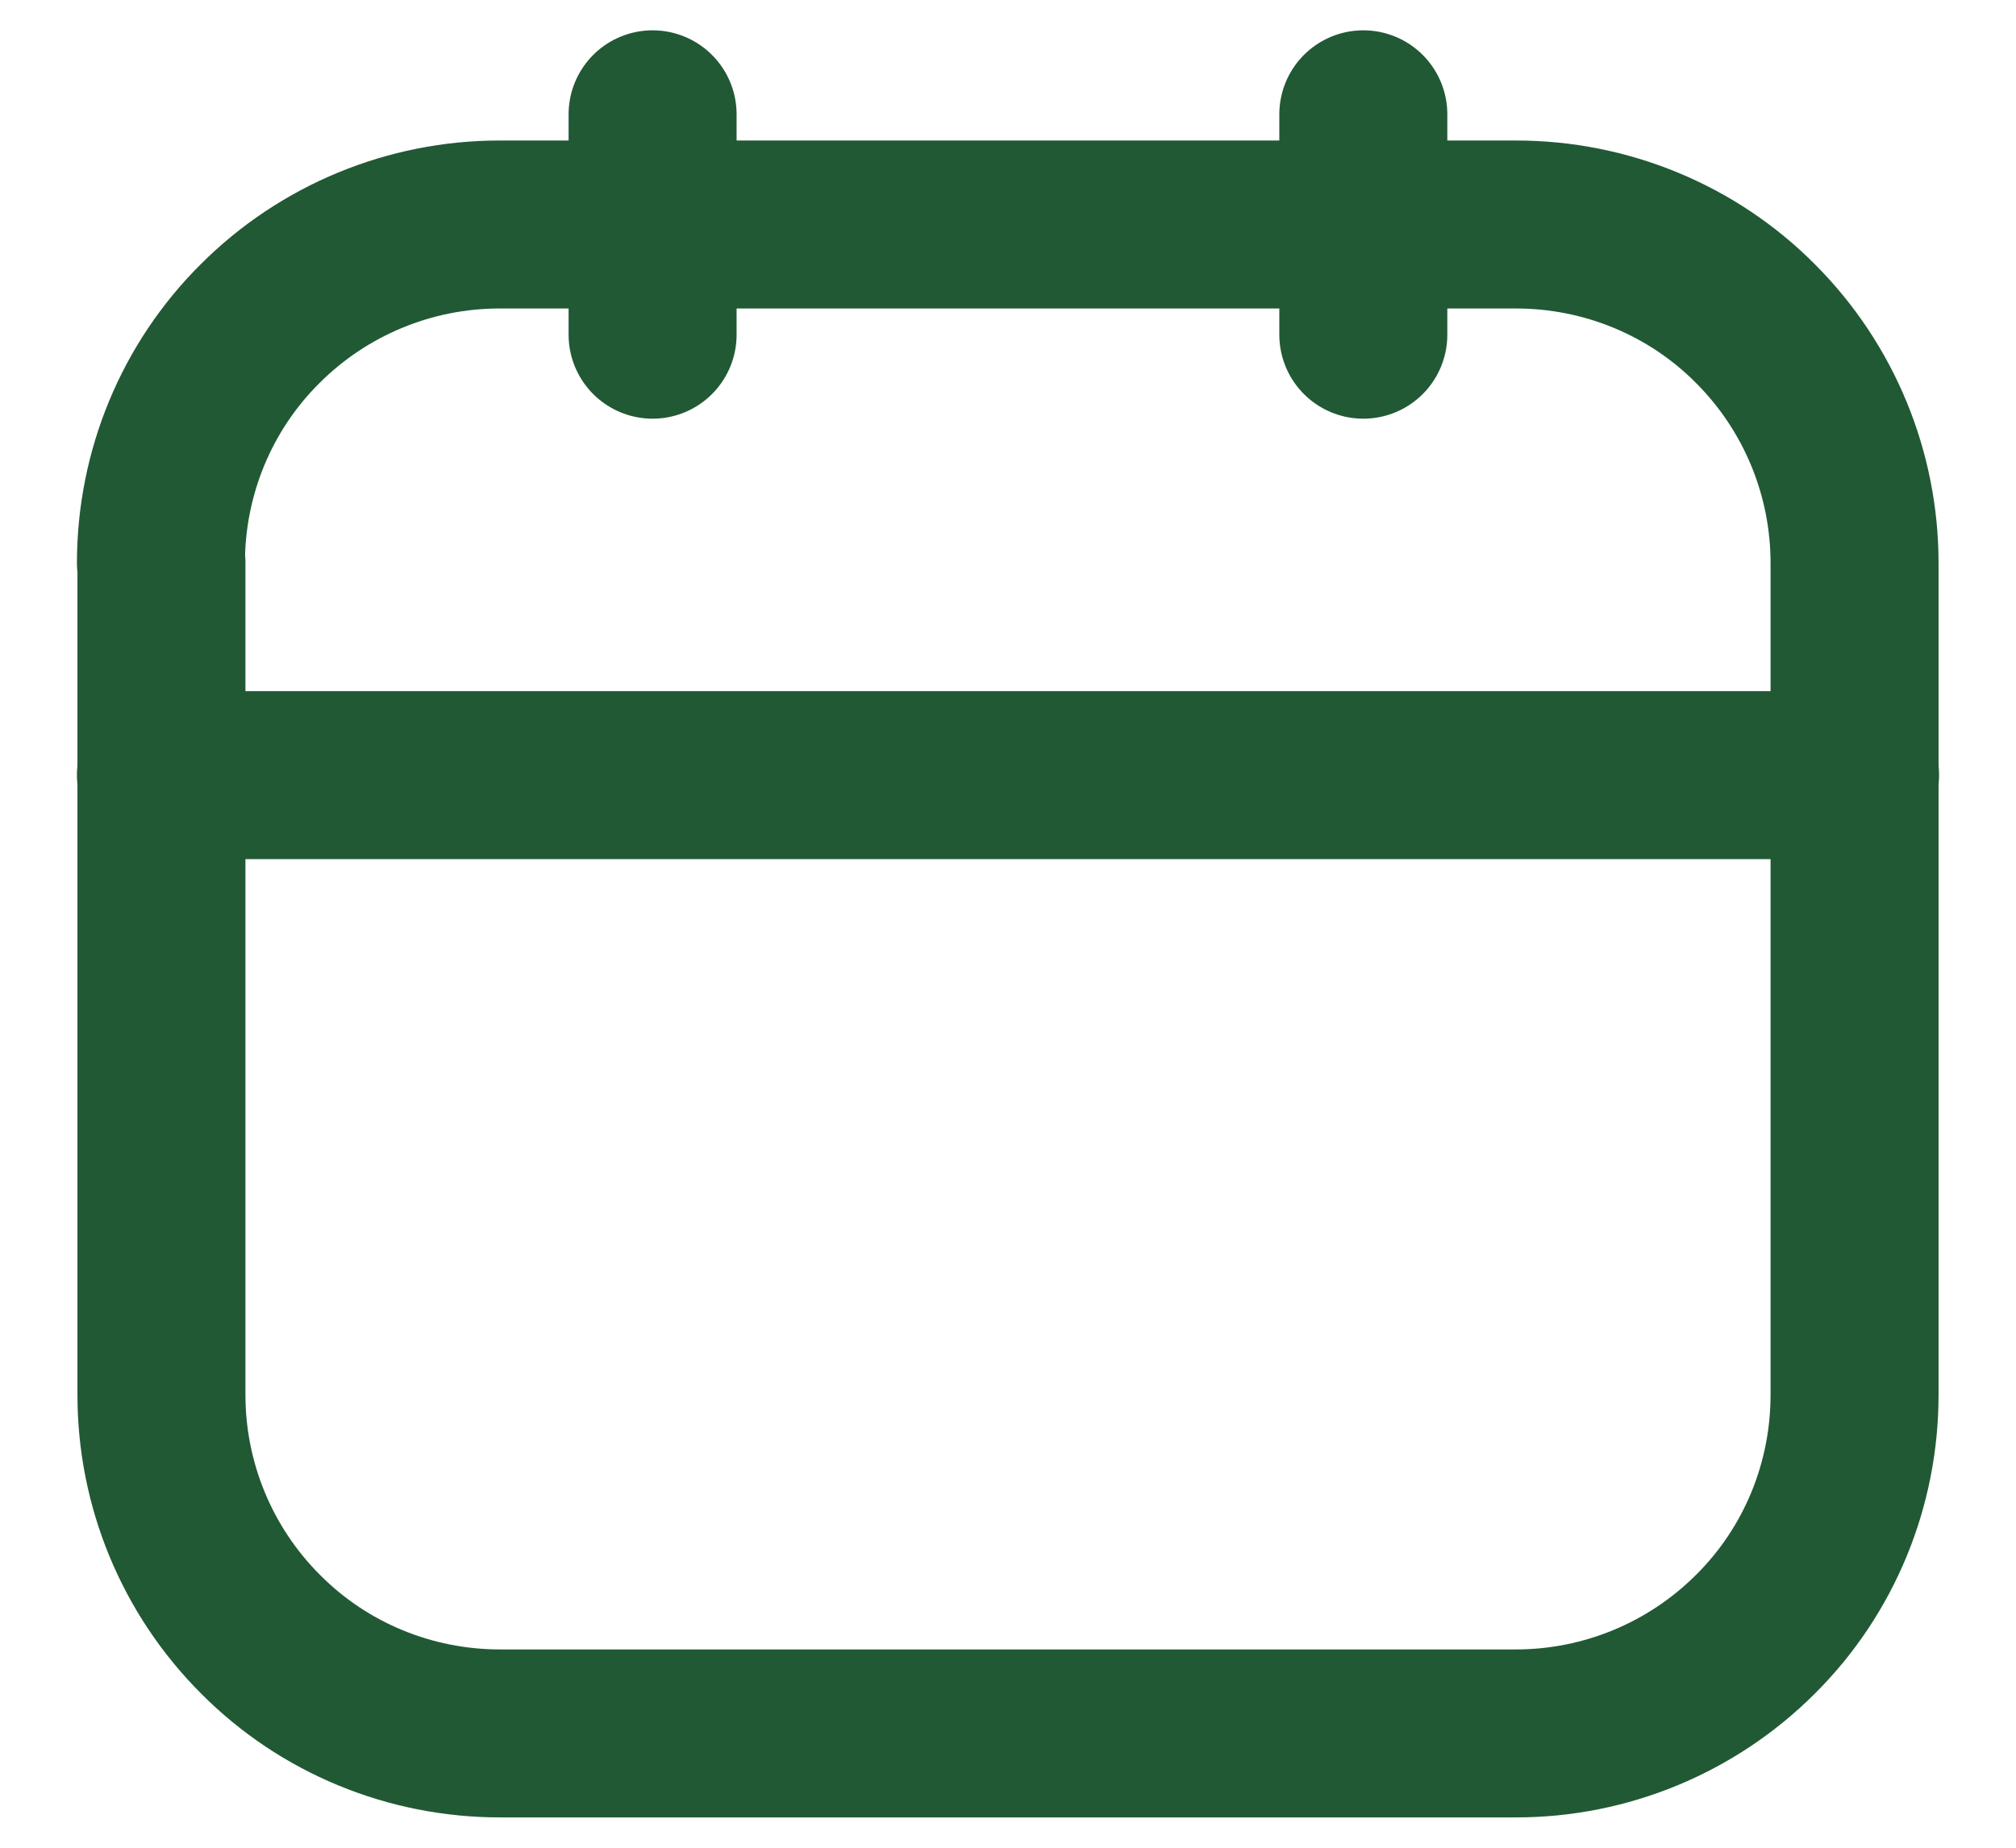<svg width="24" height="22" viewBox="0 0 24 22" fill="none" xmlns="http://www.w3.org/2000/svg">
<path d="M1.916 6.703C1.916 5.632 2.339 4.606 3.097 3.853C3.854 3.096 4.881 2.673 5.946 2.673H18.048C19.119 2.673 20.146 3.096 20.898 3.853C21.656 4.611 22.078 5.638 22.078 6.703V16.609C22.078 17.679 21.656 18.706 20.898 19.458C20.14 20.216 19.113 20.639 18.048 20.639H5.952C4.881 20.639 3.854 20.216 3.102 19.458C2.344 18.701 1.922 17.674 1.922 16.609V6.703H1.916Z" stroke="#215934" stroke-width="2" stroke-linecap="round" stroke-linejoin="round"/>
<path d="M1.916 9.229H22.084" stroke="#215934" stroke-width="2" stroke-linecap="round" stroke-linejoin="round"/>
<path d="M7.769 3.985V1.361" stroke="#215934" stroke-width="2" stroke-linecap="round" stroke-linejoin="round"/>
<path d="M16.23 3.985V1.361" stroke="#215934" stroke-width="2" stroke-linecap="round" stroke-linejoin="round"/>
</svg>
